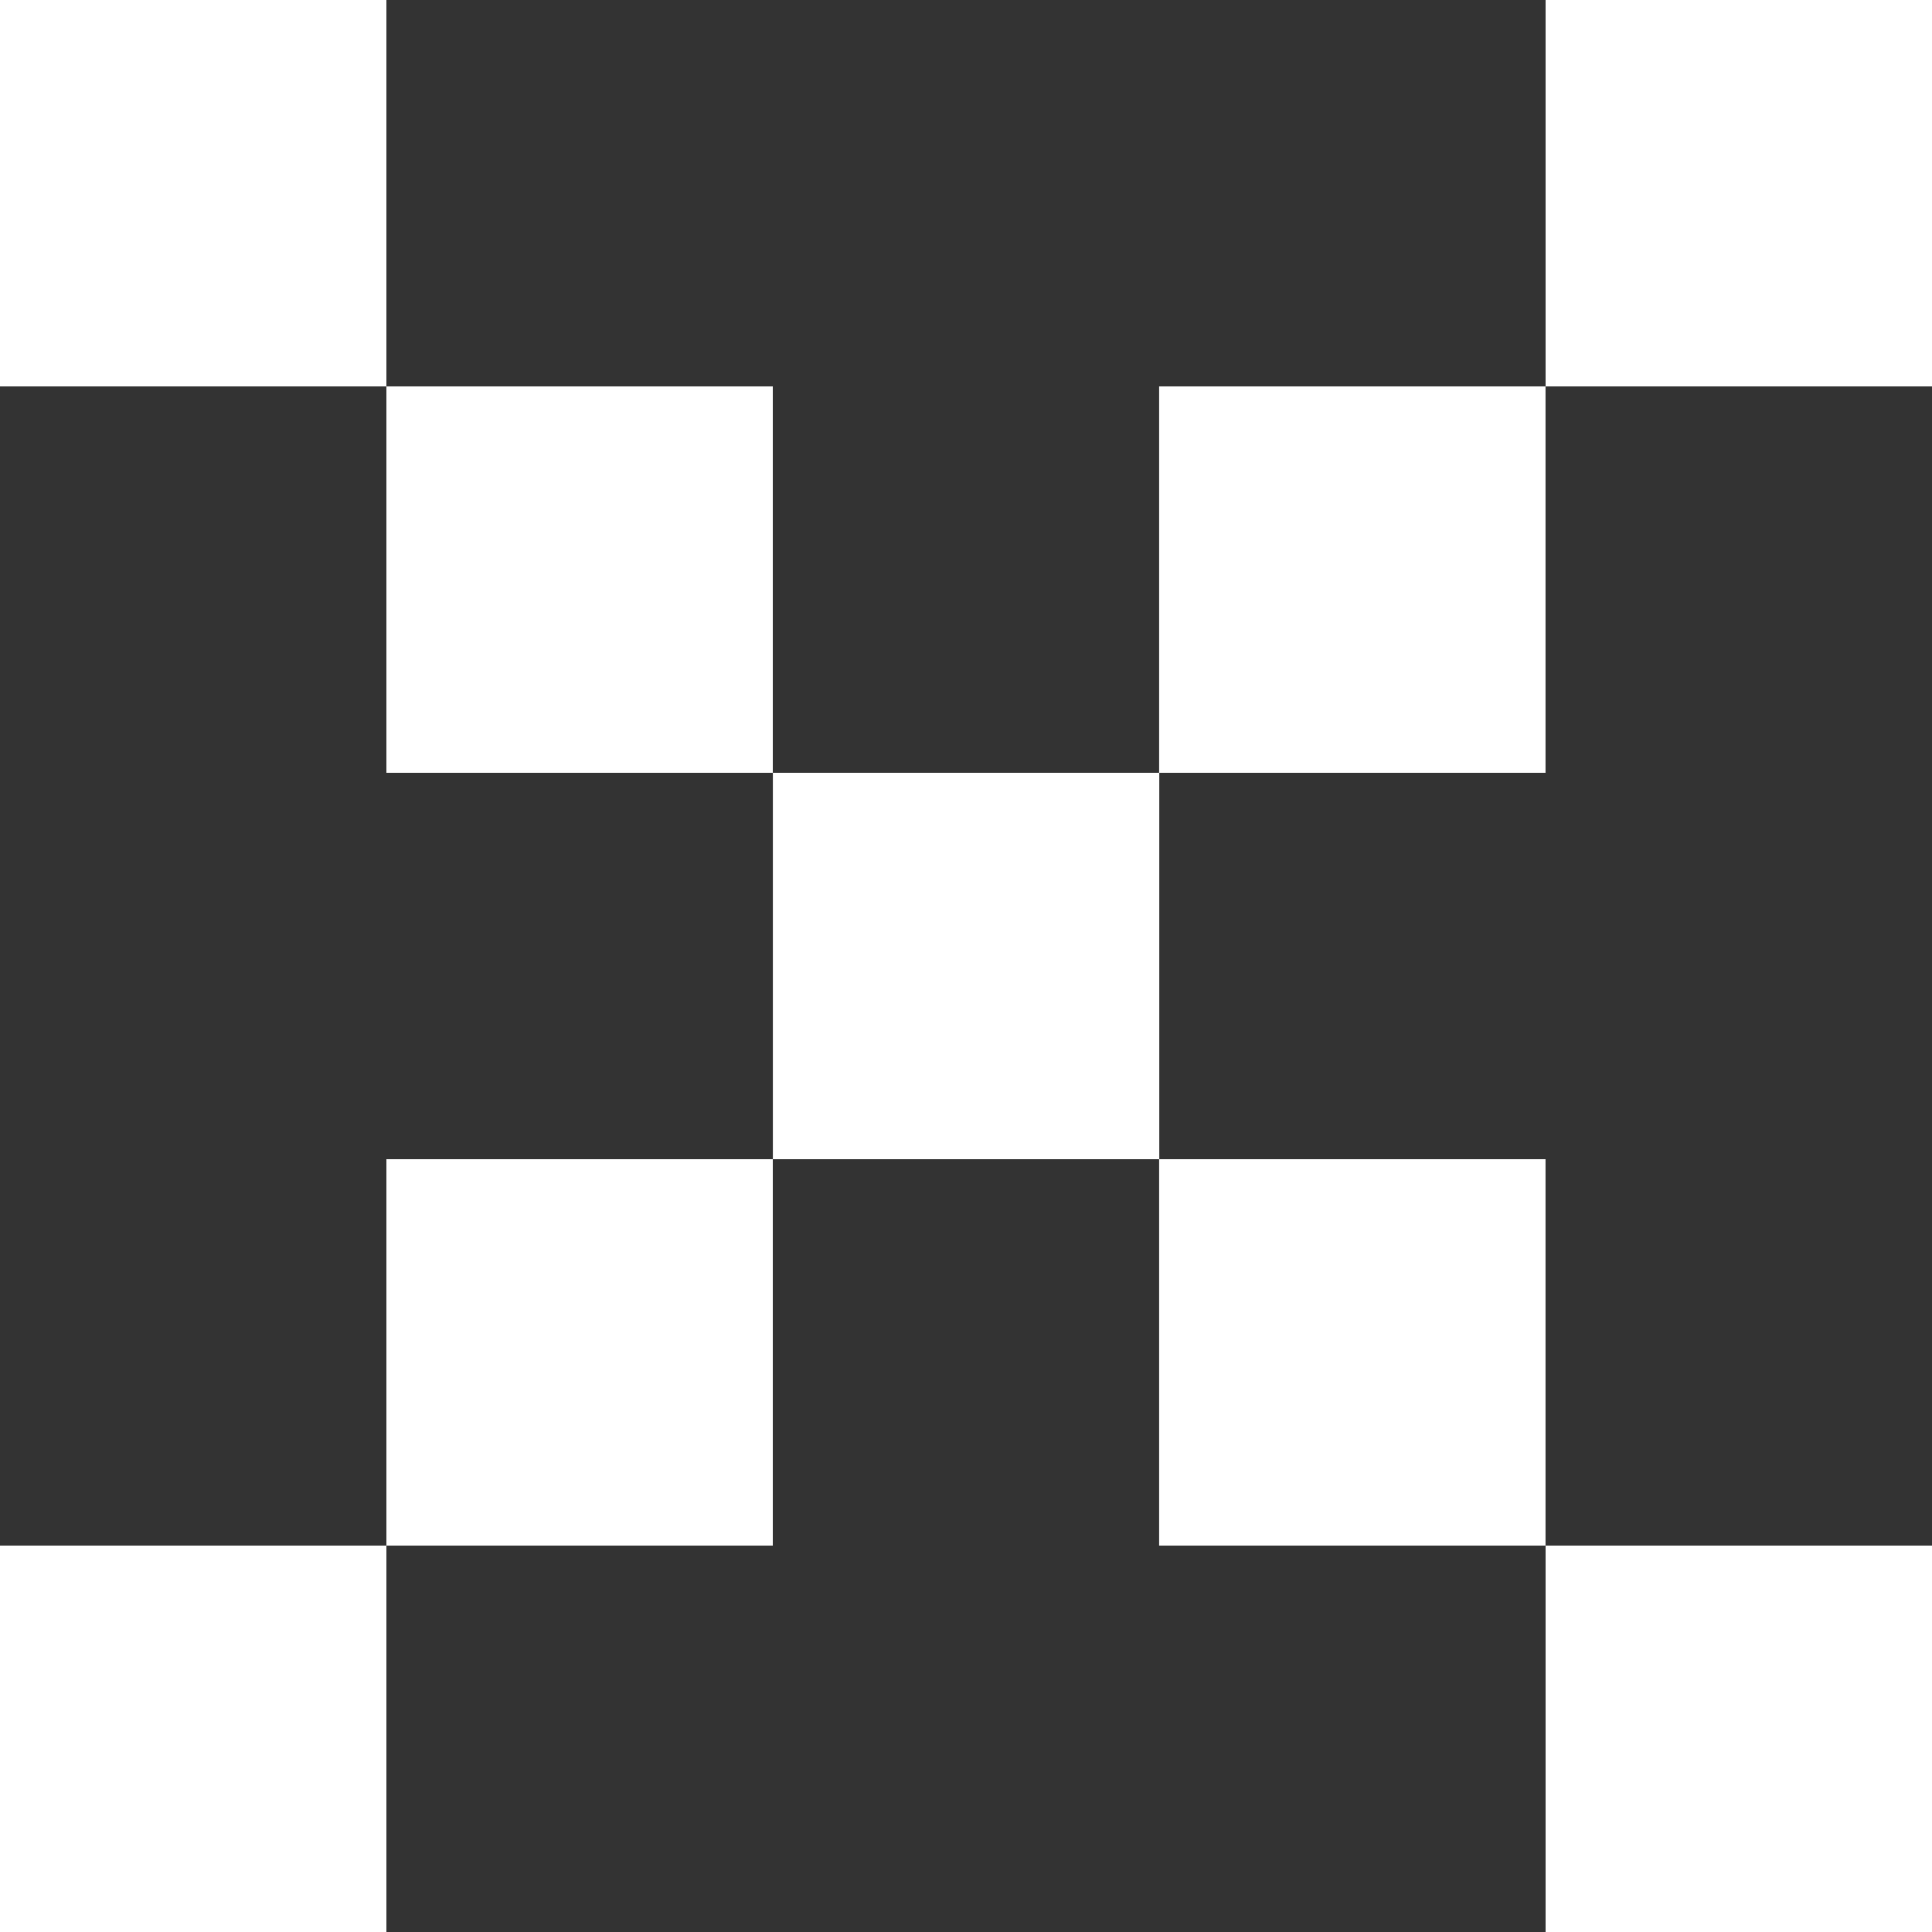 <svg width="27" height="27" viewBox="0 0 27 27" fill="none" xmlns="http://www.w3.org/2000/svg">
<rect x="0" y="0" width="27" height="27" fill="#333333" stroke="none"/>
<path d="M16.201 10.8H10.801V16.2H16.201V10.8Z" fill="white"/>
<path d="M21.599 5.4H16.199V10.8H21.599V5.4Z" fill="white"/>
<path d="M21.599 16.2H16.199V21.6H21.599V16.2Z" fill="white"/>
<path d="M27 21.6H21.6V27H27V21.6Z" fill="white"/>
<path d="M27 0H21.6V5.4H27V0Z" fill="white"/>
<path d="M5.4 21.6H0V27H5.4V21.6Z" fill="white"/>
<path d="M5.4 0H0V5.4H5.4V0Z" fill="white"/>
<path d="M10.8 5.4H5.4V10.8H10.8V5.4Z" fill="white"/>
<path d="M10.8 16.2H5.4V21.6H10.8V16.2Z" fill="white"/>
</svg>
